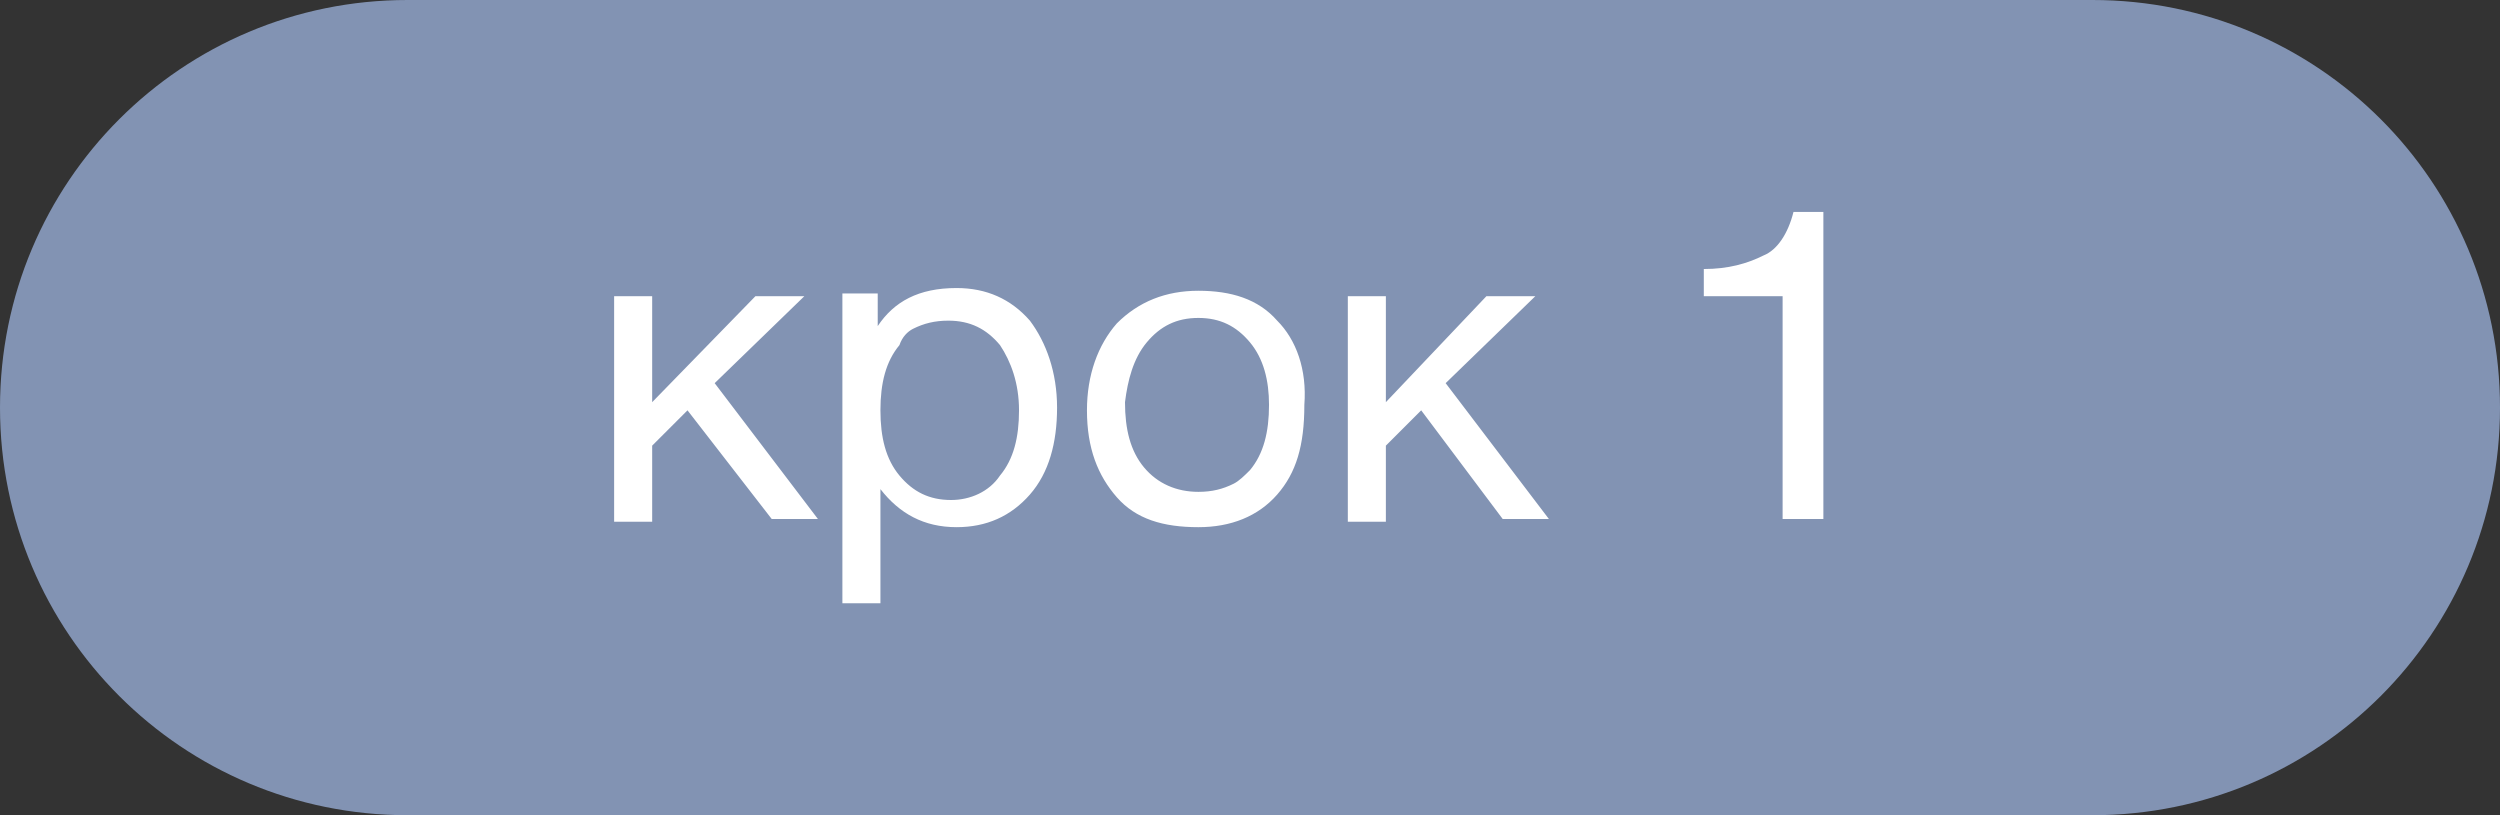 <?xml version="1.0" encoding="utf-8"?>
<!-- Generator: Adobe Illustrator 27.1.1, SVG Export Plug-In . SVG Version: 6.00 Build 0)  -->
<svg version="1.1" id="Слой_1" xmlns="http://www.w3.org/2000/svg" xmlns:xlink="http://www.w3.org/1999/xlink" x="0px" y="0px"
	 width="92px" height="30px" viewBox="0 0 92 30" style="enable-background:new 0 0 92 30;" xml:space="preserve">
<rect x="0" y="0" width="92" height="30" fill="#333333" stroke="none"/>
<style type="text/css">
	.st0{fill:#8293B3;}
	.st1{fill-rule:evenodd;clip-rule:evenodd;fill:#FFFFFF;}
</style>
<path id="Rectangle_683" class="st0" d="M15,0h62c8.3,0,15,6.7,15,15l0,0c0,8.3-6.7,15-15,15H15C6.7,30,0,23.3,0,15l0,0
	C0,6.7,6.7,0,15,0z"/>
<path id="крок_1" class="st1" d="M67.1,19.1V7.8h-1.1c-0.2,0.8-0.6,1.4-1.1,1.6c-0.6,0.3-1.3,0.5-2.2,0.5v1h2.9v8.2H67.1z
	 M32.3,12v-1.2H31v11.4h1.4V18c0.7,0.9,1.6,1.4,2.8,1.4c1.1,0,2-0.4,2.7-1.2c0.7-0.8,1-1.9,1-3.2c0-1.3-0.4-2.4-1-3.2
	c-0.7-0.8-1.6-1.2-2.7-1.2C33.8,10.6,32.9,11.1,32.3,12z M47,11.8c-0.7-0.8-1.7-1.1-2.9-1.1s-2.2,0.4-3,1.2
	c-0.7,0.8-1.1,1.9-1.1,3.2c0,1.4,0.4,2.4,1.1,3.2c0.7,0.8,1.7,1.1,3,1.1c1.2,0,2.2-0.4,2.9-1.2c0.7-0.8,1-1.8,1-3.3
	C48.1,13.6,47.7,12.5,47,11.8z M28.4,19.1h1.7l-3.8-5l3.3-3.2h-1.8l-3.8,3.9v-3.9h-1.4v8.3h1.4v-2.8l1.3-1.3L28.4,19.1z M55.3,19.1
	h1.7l-3.8-5l3.3-3.2h-1.8L51,14.8v-3.9h-1.4v8.3H51v-2.8l1.3-1.3L55.3,19.1z M33.6,12.1c0.4-0.2,0.8-0.3,1.3-0.3
	c0.8,0,1.4,0.3,1.9,0.9c0.4,0.6,0.7,1.4,0.7,2.4c0,1-0.2,1.8-0.7,2.4c-0.4,0.6-1.1,0.9-1.8,0.9c-0.8,0-1.4-0.3-1.9-0.9
	c-0.5-0.6-0.7-1.4-0.7-2.4c0-1,0.2-1.8,0.7-2.4C33.2,12.4,33.4,12.2,33.6,12.1z M42.2,12.6c0.5-0.6,1.1-0.9,1.9-0.9
	c0.8,0,1.4,0.3,1.9,0.9c0.5,0.6,0.7,1.4,0.7,2.3c0,1-0.2,1.8-0.7,2.4c-0.2,0.2-0.4,0.4-0.6,0.5c-0.4,0.2-0.8,0.3-1.3,0.3
	c-0.8,0-1.5-0.3-2-0.9c-0.5-0.6-0.7-1.4-0.7-2.4C41.5,14,41.7,13.2,42.2,12.6z"/>
</svg>
